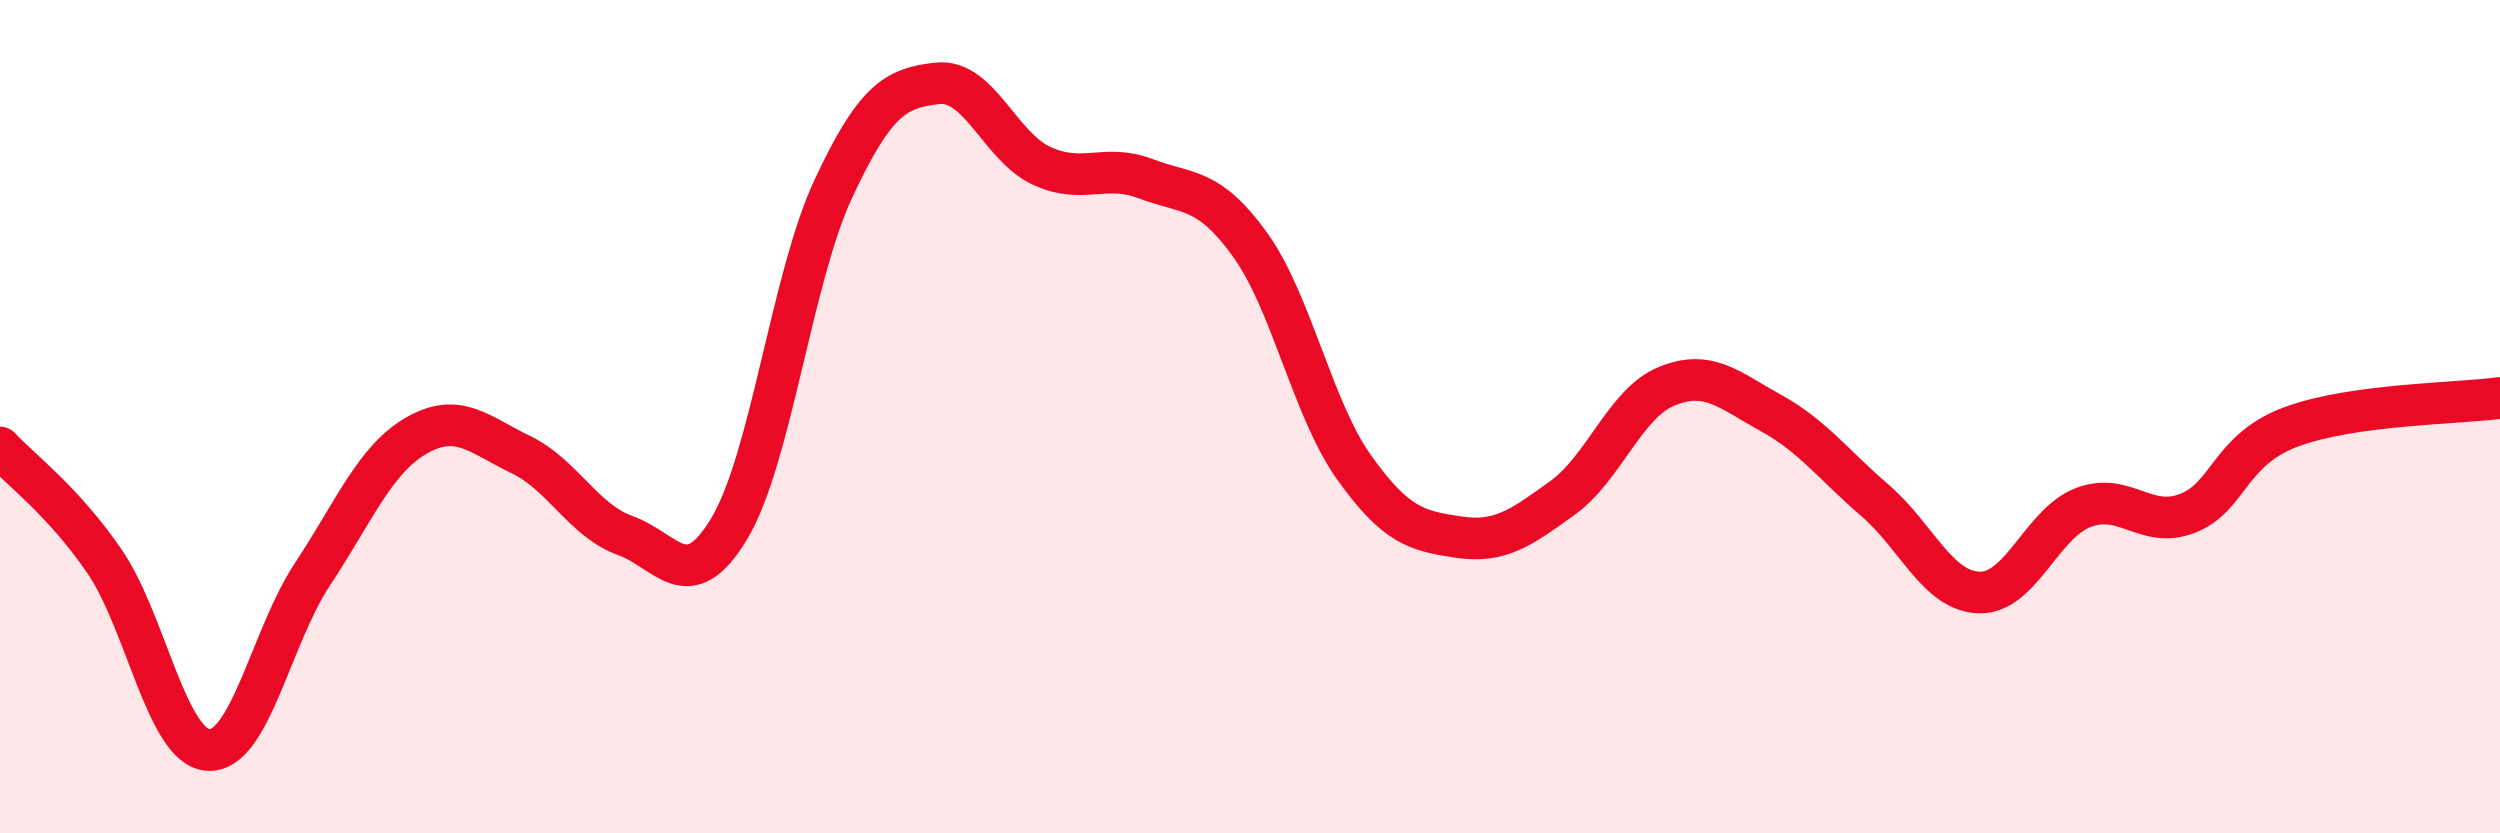 
    <svg width="60" height="20" viewBox="0 0 60 20" xmlns="http://www.w3.org/2000/svg">
      <path
        d="M 0,10.74 C 0.5,11.28 1.5,12.01 2.5,13.46 C 3.5,14.91 4,17.94 5,18 C 6,18.06 6.5,15.29 7.5,13.78 C 8.5,12.27 9,11.02 10,10.45 C 11,9.88 11.5,10.43 12.5,10.91 C 13.5,11.39 14,12.49 15,12.85 C 16,13.21 16.5,14.35 17.5,12.69 C 18.5,11.03 19,6.67 20,4.53 C 21,2.39 21.5,2.11 22.5,2 C 23.5,1.89 24,3.52 25,3.98 C 26,4.44 26.5,3.91 27.5,4.29 C 28.5,4.67 29,4.48 30,5.87 C 31,7.26 31.5,9.82 32.5,11.22 C 33.5,12.62 34,12.74 35,12.89 C 36,13.04 36.5,12.67 37.5,11.95 C 38.5,11.23 39,9.68 40,9.27 C 41,8.86 41.5,9.36 42.5,9.91 C 43.5,10.46 44,11.15 45,12.01 C 46,12.87 46.5,14.19 47.5,14.22 C 48.5,14.25 49,12.56 50,12.18 C 51,11.8 51.5,12.71 52.5,12.32 C 53.5,11.93 53.5,10.79 55,10.24 C 56.5,9.69 59,9.69 60,9.55L60 20L0 20Z"
        fill="#EB0A25"
        opacity="0.1"
        stroke-linecap="round"
        stroke-linejoin="round"
      />
      <path
        d="M 0,10.74 C 0.5,11.28 1.5,12.01 2.5,13.46 C 3.5,14.91 4,17.94 5,18 C 6,18.06 6.5,15.29 7.5,13.78 C 8.5,12.27 9,11.02 10,10.45 C 11,9.88 11.5,10.43 12.5,10.91 C 13.5,11.39 14,12.49 15,12.85 C 16,13.21 16.5,14.35 17.5,12.69 C 18.5,11.03 19,6.67 20,4.53 C 21,2.39 21.5,2.11 22.5,2 C 23.5,1.89 24,3.52 25,3.98 C 26,4.44 26.5,3.91 27.5,4.29 C 28.5,4.67 29,4.48 30,5.87 C 31,7.26 31.5,9.82 32.5,11.22 C 33.5,12.62 34,12.74 35,12.89 C 36,13.04 36.5,12.67 37.5,11.95 C 38.5,11.23 39,9.68 40,9.27 C 41,8.86 41.5,9.36 42.5,9.91 C 43.5,10.46 44,11.15 45,12.01 C 46,12.87 46.5,14.19 47.5,14.22 C 48.5,14.25 49,12.56 50,12.18 C 51,11.8 51.5,12.71 52.5,12.32 C 53.5,11.93 53.5,10.79 55,10.24 C 56.5,9.69 59,9.69 60,9.55"
        stroke="#EB0A25"
        stroke-width="1"
        fill="none"
        stroke-linecap="round"
        stroke-linejoin="round"
      />
    </svg>
  